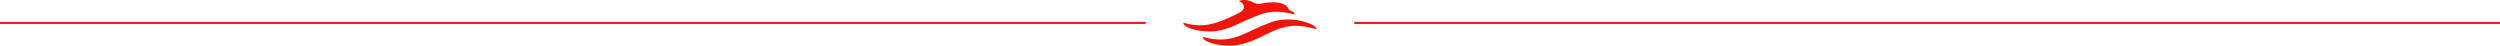 <?xml version="1.0" encoding="UTF-8"?>
<svg xmlns="http://www.w3.org/2000/svg" id="Ebene_2" version="1.1" viewBox="0 0 3657 67">
  <defs>
    <style>
      .st0 {
        fill: #f0140a;
      }
    </style>
  </defs>
  <rect class="st0" y="32" width="1676" height="3"></rect>
  <rect class="st0" x="1981" y="32" width="1676" height="3"></rect>
  <g>
    <path class="st0" d="M1852.3,50.2c9.1-4.5,16.7-7.9,25.7-10.2,5.4-1.4,11-2.3,17.1-2.3,9.6,0,21.7,2.1,30.8,5.2,0-7.2-24.7-15.2-43.2-14.4-15.1.6-20.2,2.4-37.9,9.8s-36.1,19.3-57.3,19.5c-9.3,0-16.6-.6-27.7-3.8-1,6.7,20.1,13,39.3,12.9,21.9-.2,44.1-12.2,53.2-16.8h0Z"></path>
    <path class="st0" d="M1864.1,17.3c8.7-.5,18.3.9,29.4,3.9.6-1.8-.4-4.1-5.5-5.5-1.3-.4-2.4-1-2.8-2.1-3-8-12.8-10.3-23.8-10.2-5.7,0-11.6.7-17.1,2s-9.8-1.3-12-2.4c-4.2-2.2-10-3.9-16.4-2.6s-2.1,2-.4,2.9c4,2.3,7.5,9.7-1.6,14.8,0,0-19.3,10.6-37.9,15.9-7.8,2.2-13.8,2.9-19,3-9.3,0-14.8-.6-25.9-3.8-1,6.7,20.1,13,39.3,12.9,21.9-.2,38.3-10.5,53.2-16.8s25.3-11.3,40.5-12.2v.2h0Z"></path>
  </g>
</svg>
